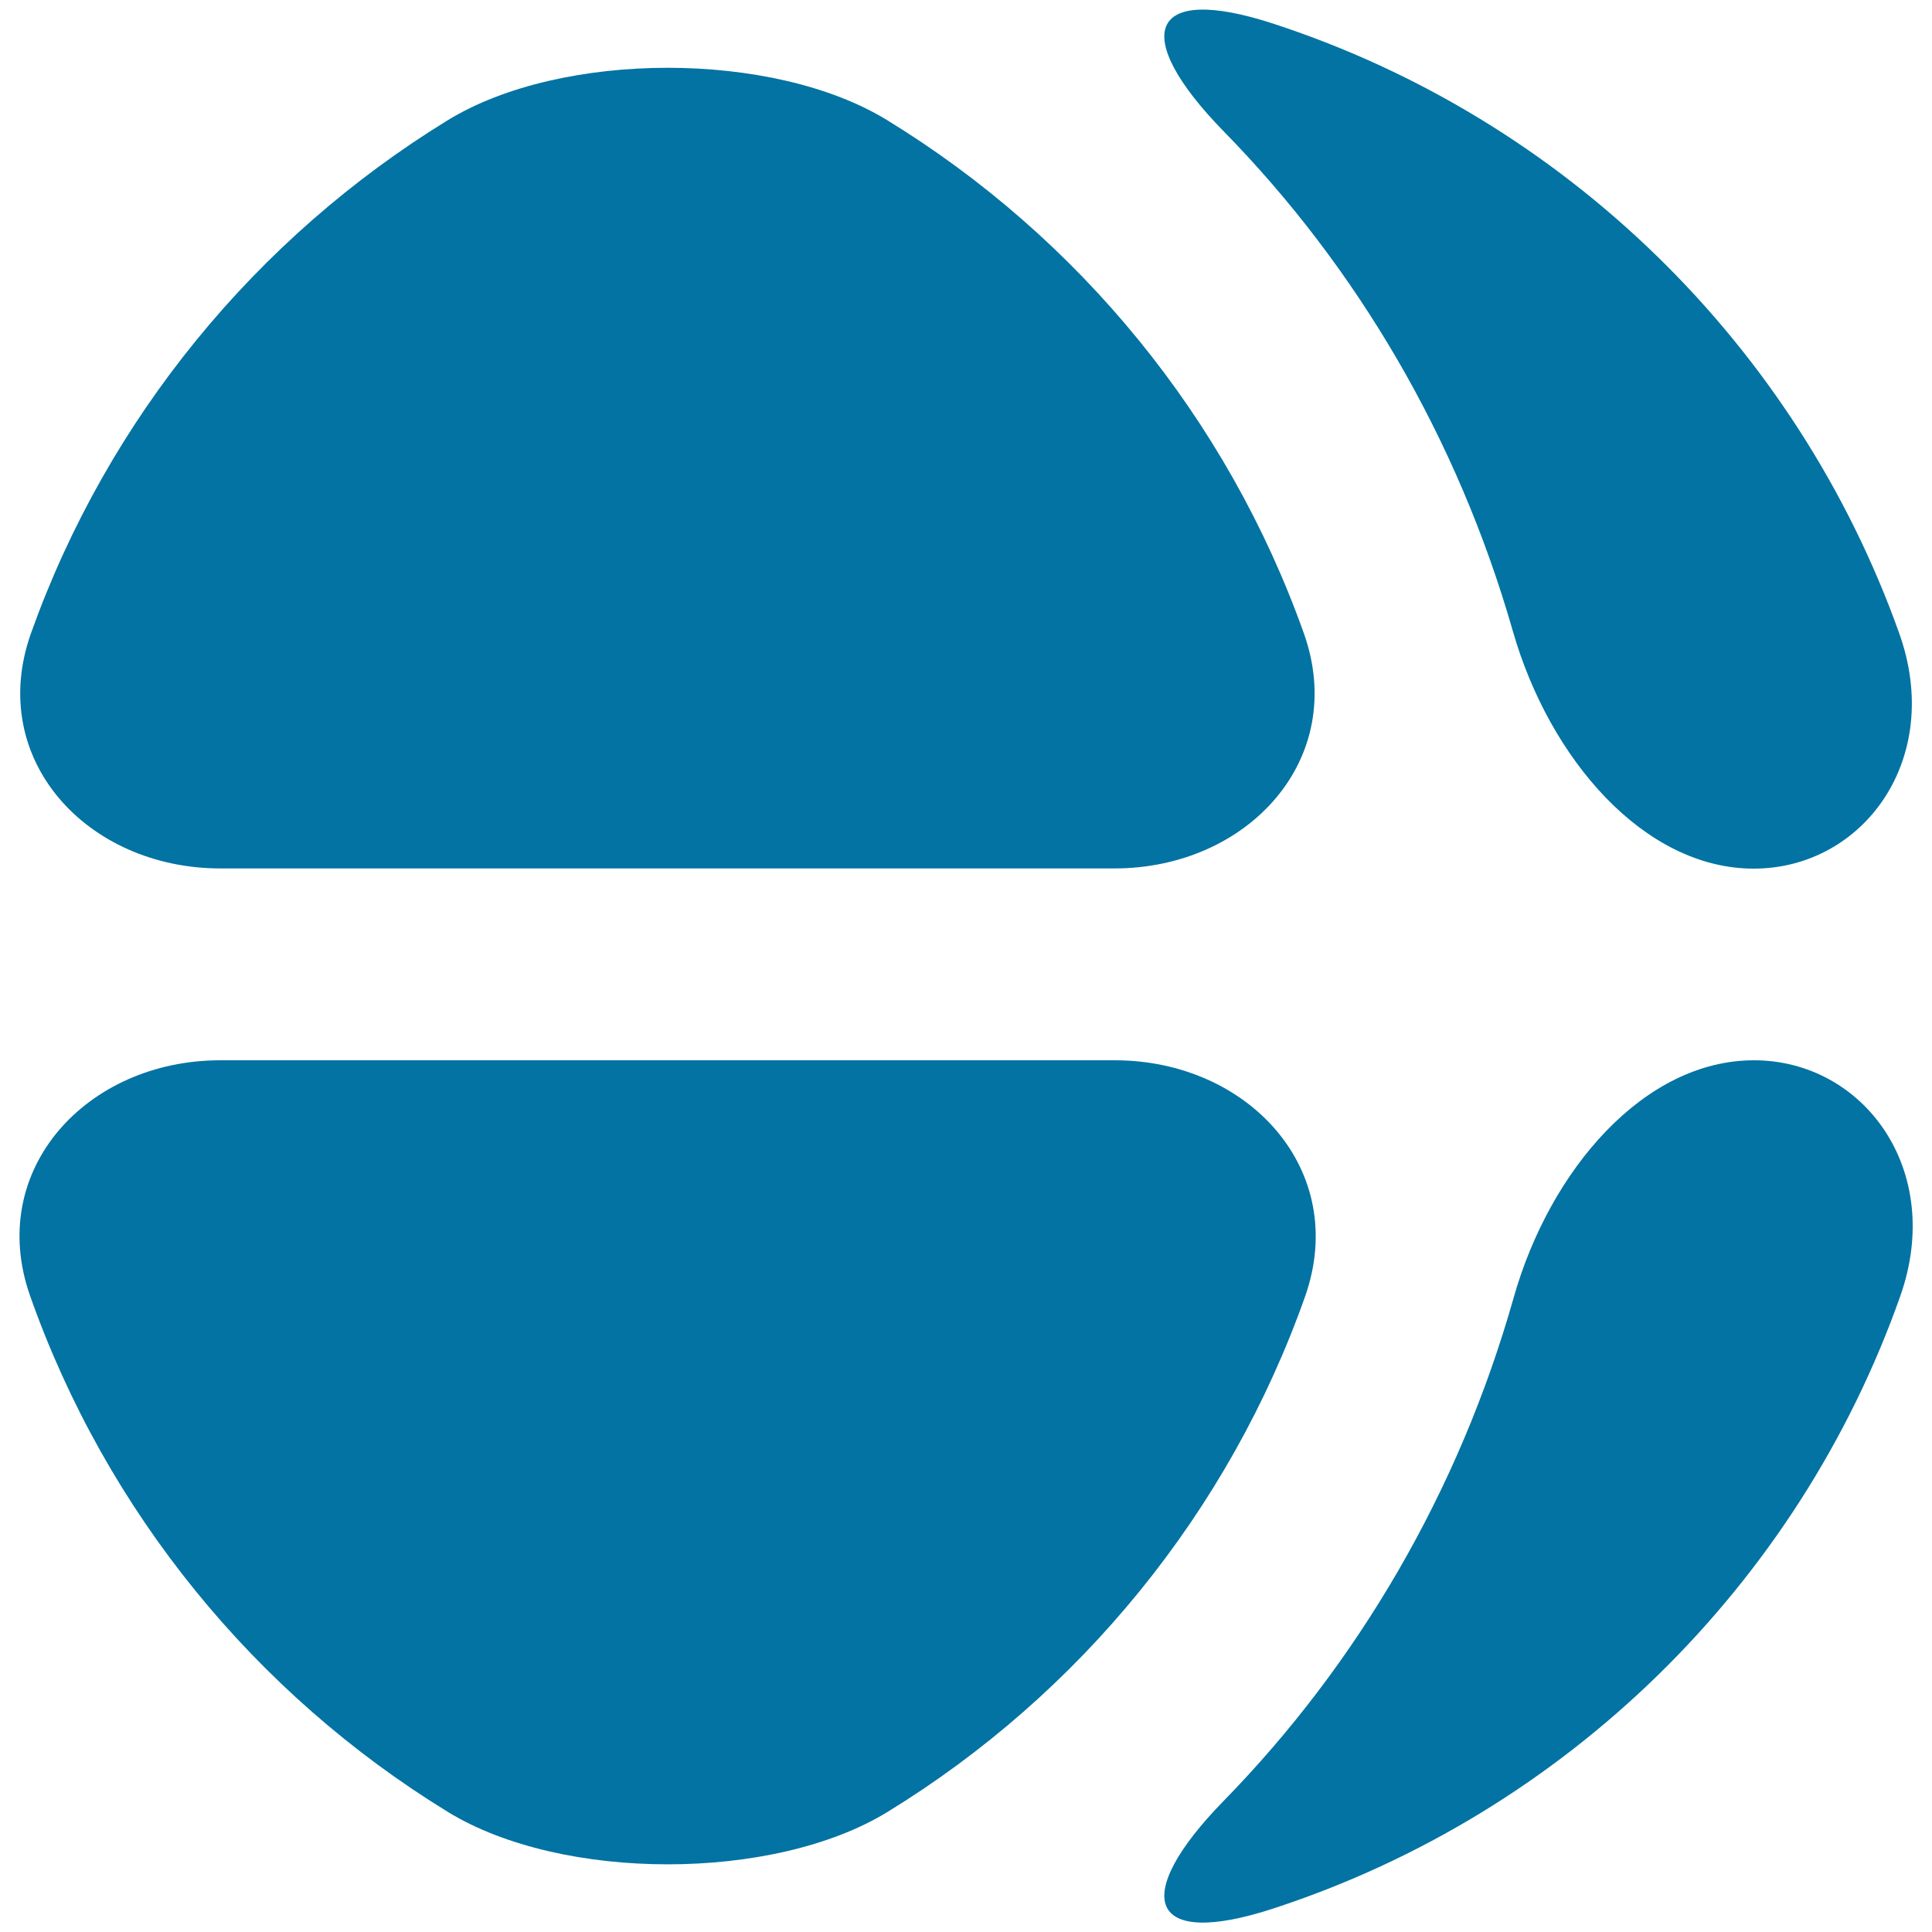 <svg xmlns="http://www.w3.org/2000/svg" viewBox="0 0 1000 1000" style="fill:#0273a2">
<title>Japanese Ball SVG icon</title>
<g><path d="M983.6,670.8c-52.8,149.6-173,267.4-324.1,316.9c-65.7,21.6-74.5-6-26.2-55.5c69.4-71,121.8-160.3,150.1-260.3c18.8-66.6,67.7-123.1,124.4-123.1S1006.6,605.5,983.6,670.8z M783,326.5c19,66.5,68.1,123.1,124.7,123.1c56.7,0,98.6-56.8,75.3-121.9c-53.1-148.8-172.9-266-323.5-315.3c-65.7-21.6-74.5,6-26.2,55.5C702.4,138.4,754.5,227,783,326.5z M114.1,449.5h462.7c69.2,0,121.3-56.8,98-121.9C635.2,216.4,558.3,122.9,459.2,62.2c-59-36.2-168.4-36.1-227.4,0C132.7,123,55.8,216.4,16.1,327.6C-7.2,392.8,44.9,449.5,114.1,449.5z M577,548.8h-463c-69.2,0-121.4,56.8-98.4,122c39.5,111.9,116.6,206,216.3,267.1c59,36.1,168.4,36.1,227.4,0c99.6-61,176.8-155.2,216.3-267.1C698.4,605.5,646.1,548.8,577,548.8z"/></g>
</svg>